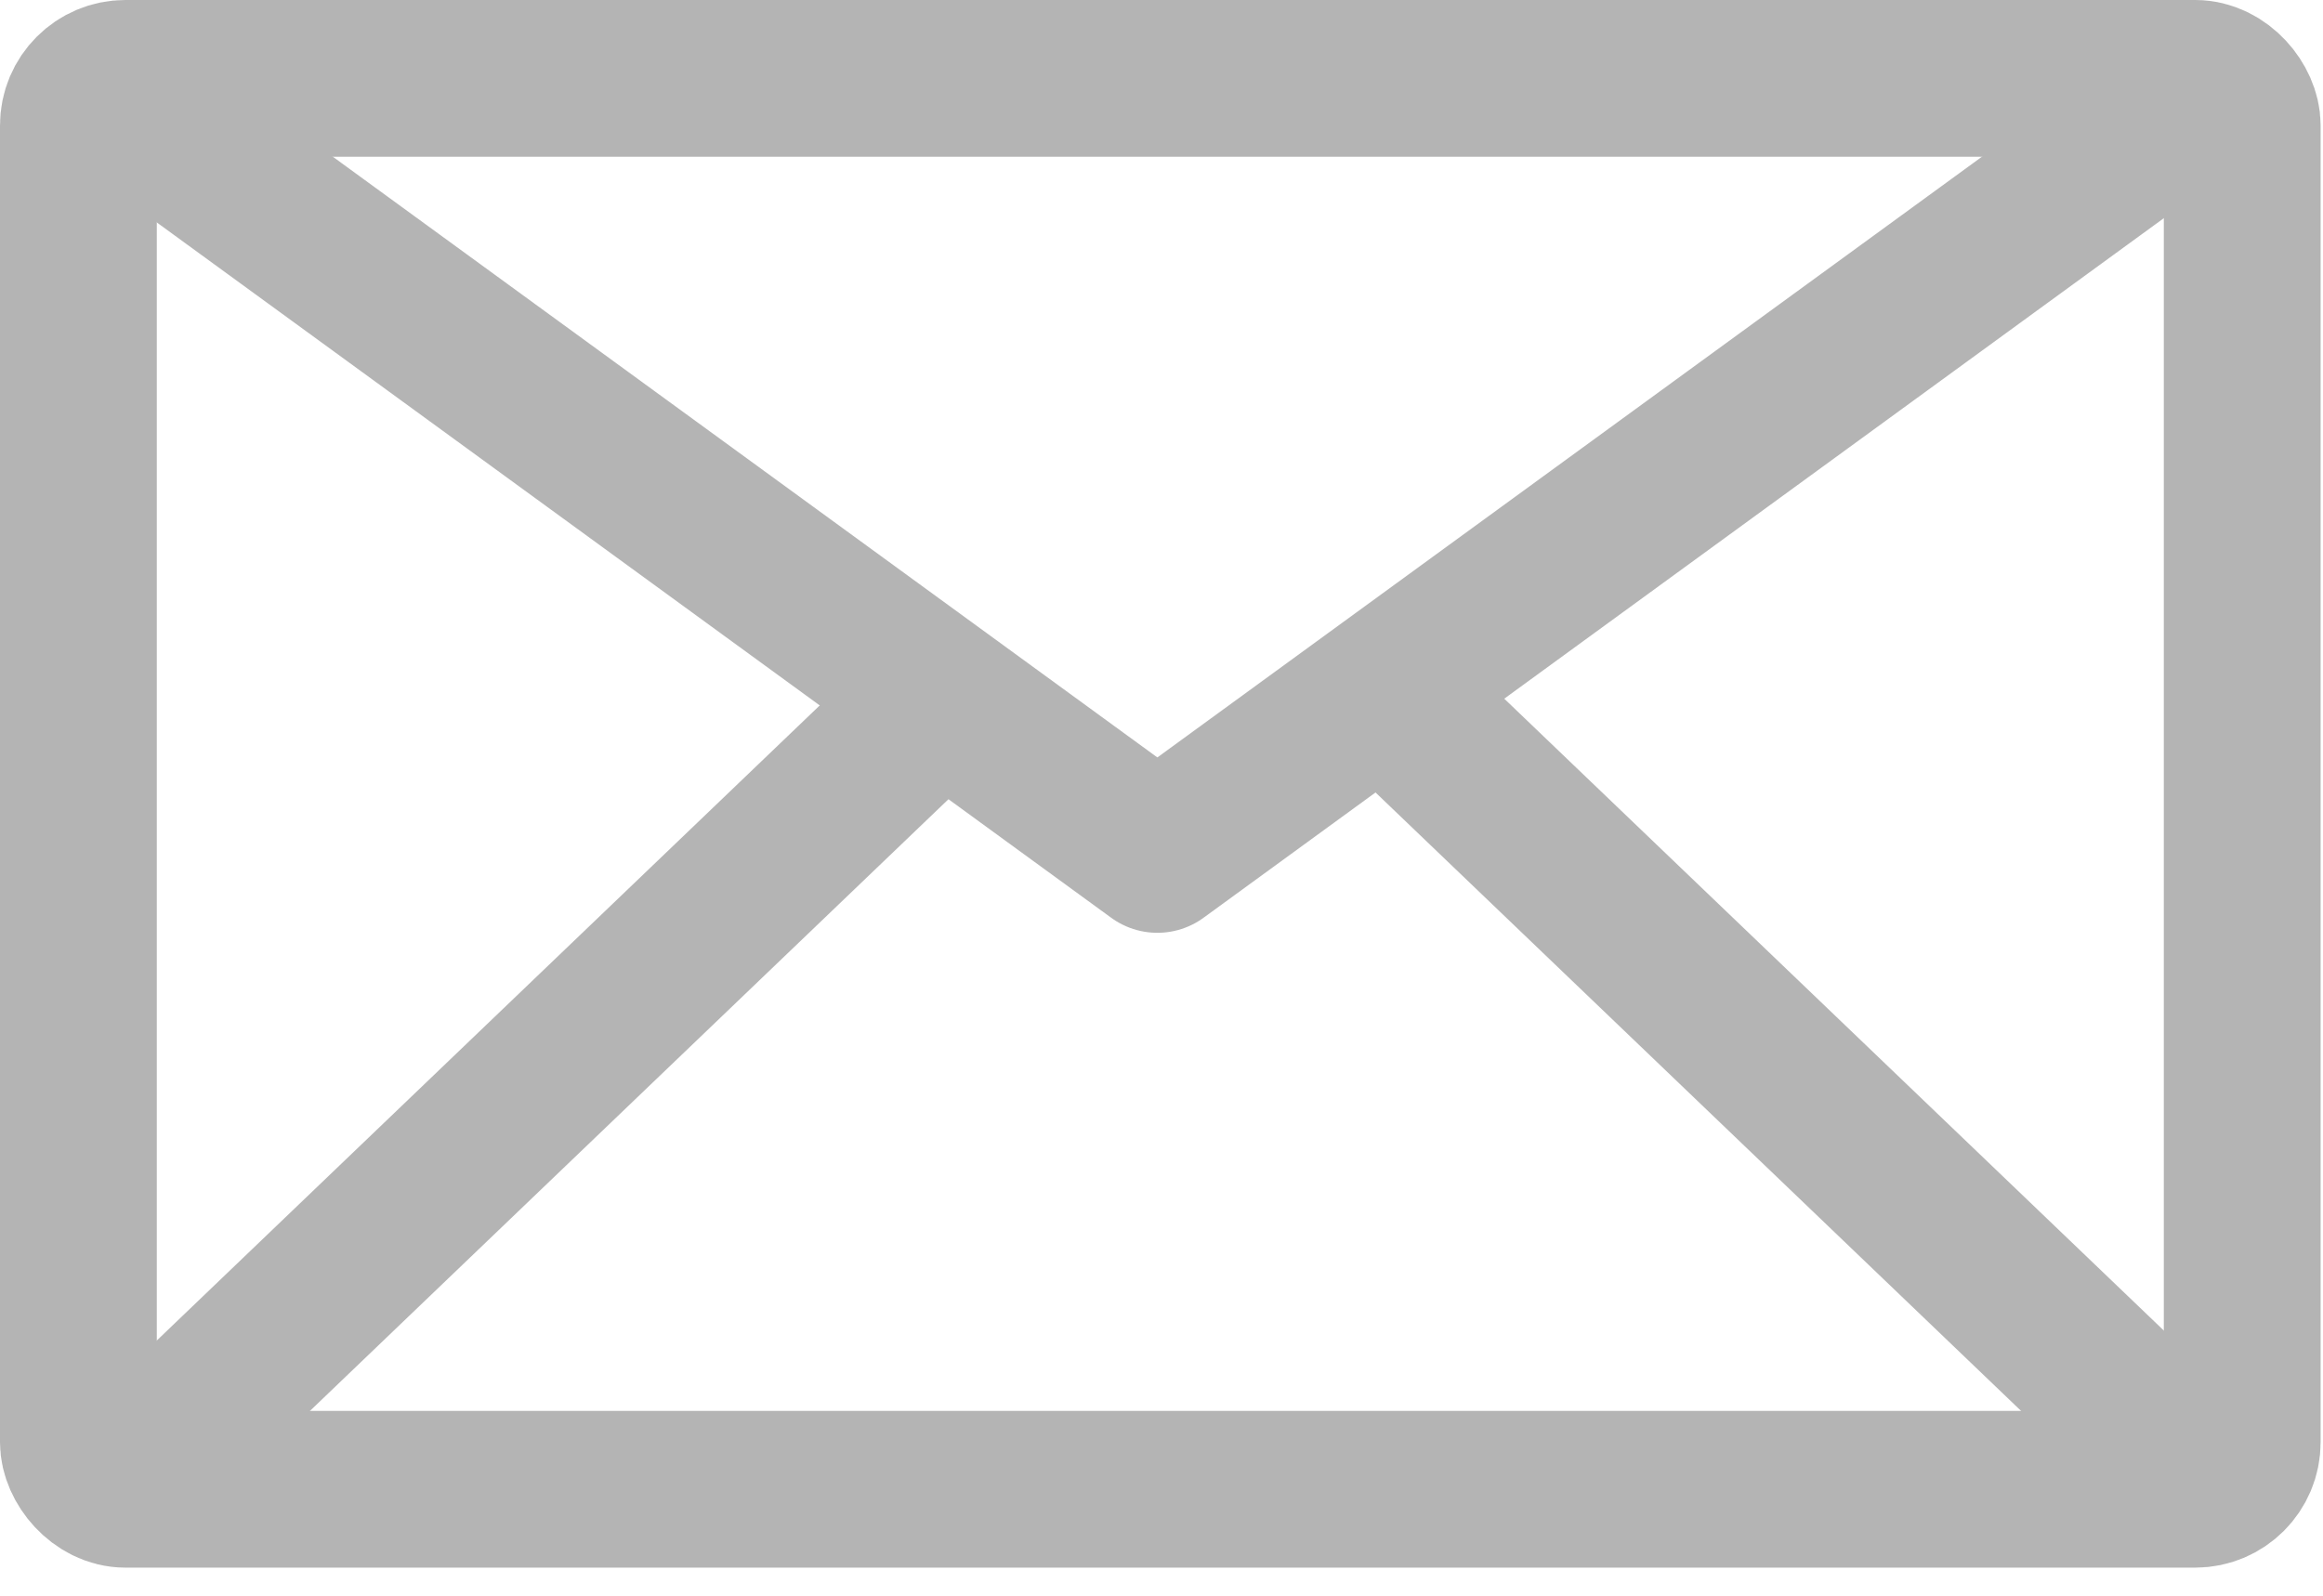 <svg xmlns="http://www.w3.org/2000/svg" width="37.038" height="25.455" viewBox="0 0 37.038 25.455">
  <g transform="translate(0.314 -0.339)">
    <g transform="translate(-0.314 0.339)" fill="none" stroke="#b4b4b4" stroke-width="2.5">
      <rect width="37" height="25" rx="2" stroke="none"/>
      <rect x="1.25" y="1.25" width="34.5" height="22.5" rx="0.75" fill="none"/>
    </g>
    <path d="M-4210.135,5204.762l15.781,11.5,15.782-11.5" transform="translate(4212.493 -5202.297)" fill="none" stroke="#b4b4b4" stroke-linecap="round" stroke-linejoin="round" stroke-width="2.5"/>
    <g transform="translate(1.582 11.902)">
      <line id="Linie_16" data-name="Linie 16" y1="12.125" x2="12.654" fill="none" stroke="#b4b4b4" stroke-linecap="round" stroke-width="2.5"/>
      <line id="Linie_17" data-name="Linie 17" x1="12.654" y1="12.125" transform="translate(20.72)" fill="none" stroke="#b4b4b4" stroke-linecap="round" stroke-width="2.5"/>
    </g>
  </g>
</svg>
